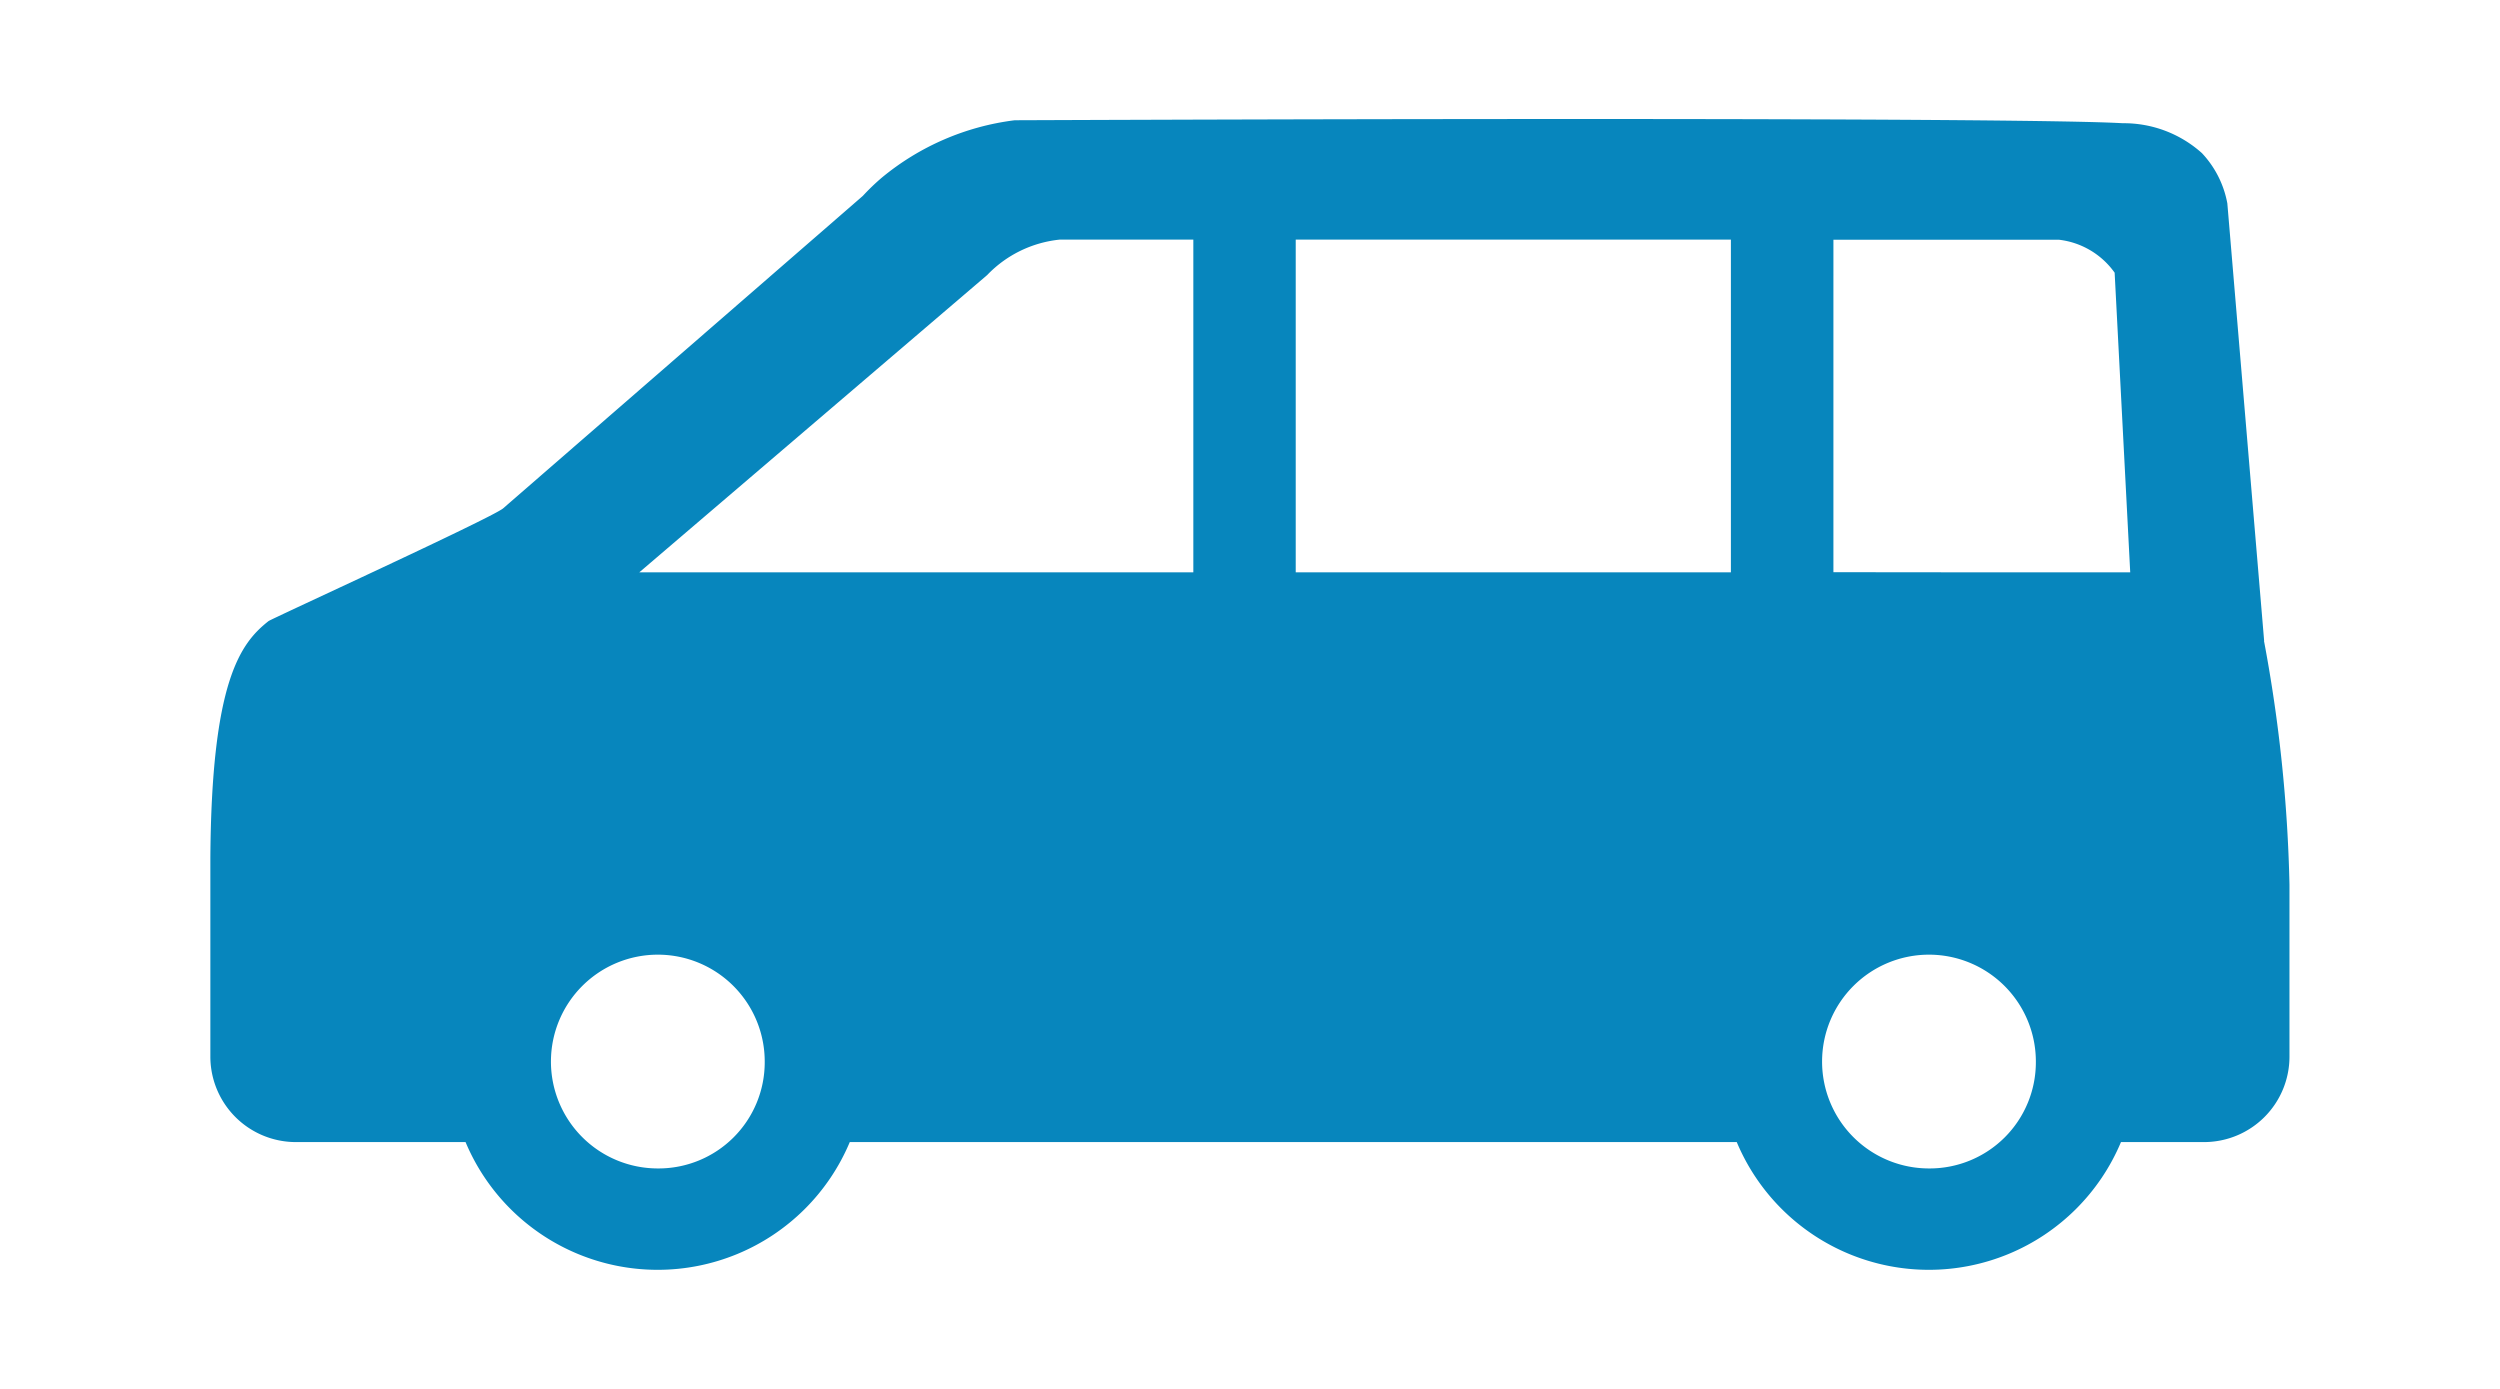 <svg xmlns="http://www.w3.org/2000/svg" width="90" height="50" viewBox="0 0 90 50">
  <g id="グループ_31482" data-name="グループ 31482" transform="translate(263 15818)">
    <rect id="長方形_13893" data-name="長方形 13893" width="90" height="50" transform="translate(-263 -15818)" fill="none"/>
    <g id="icon_car_ミニバン_L" transform="translate(-255.427 -15813.715)">
      <path id="パス_18624" data-name="パス 18624" d="M270.049,18.786l-1.325-15.75a3.587,3.587,0,0,0-.914-1.808A4.21,4.21,0,0,0,264.957.151C262.6.012,249.2-.049,225.07.044a9.311,9.311,0,0,0-4.788,2.069,8.066,8.066,0,0,0-.68.654L206.647,14.021c-.5.385-8.32,3.964-8.439,4.053-1.018.8-2.057,2.173-2.095,8.549v7.14a3.079,3.079,0,0,0,3.072,3.067H205.3a7.5,7.5,0,0,0,13.832,0h31.931a7.5,7.5,0,0,0,13.832,0h2.994a3.077,3.077,0,0,0,3.072-3.067v-6.2a53.48,53.48,0,0,0-.917-8.775M212.225,37.779a3.848,3.848,0,1,1,3.845-3.825,3.823,3.823,0,0,1-3.845,3.825M231.5,16.318H211.556l12.521-10.7A4.207,4.207,0,0,1,226.7,4.34H231.5Zm3.686,0V4.34h15.666V16.312l0,.006Zm22.8,21.461a3.848,3.848,0,1,1,3.845-3.825,3.823,3.823,0,0,1-3.845,3.825m-3.443-21.464V4.346h8.124a2.863,2.863,0,0,1,2,1.186l.561,10.788c-6.414,0-4.276,0-10.687-.006" transform="translate(-196.113 0)" fill="#0786bd"/>
    </g>
  </g>
</svg>
